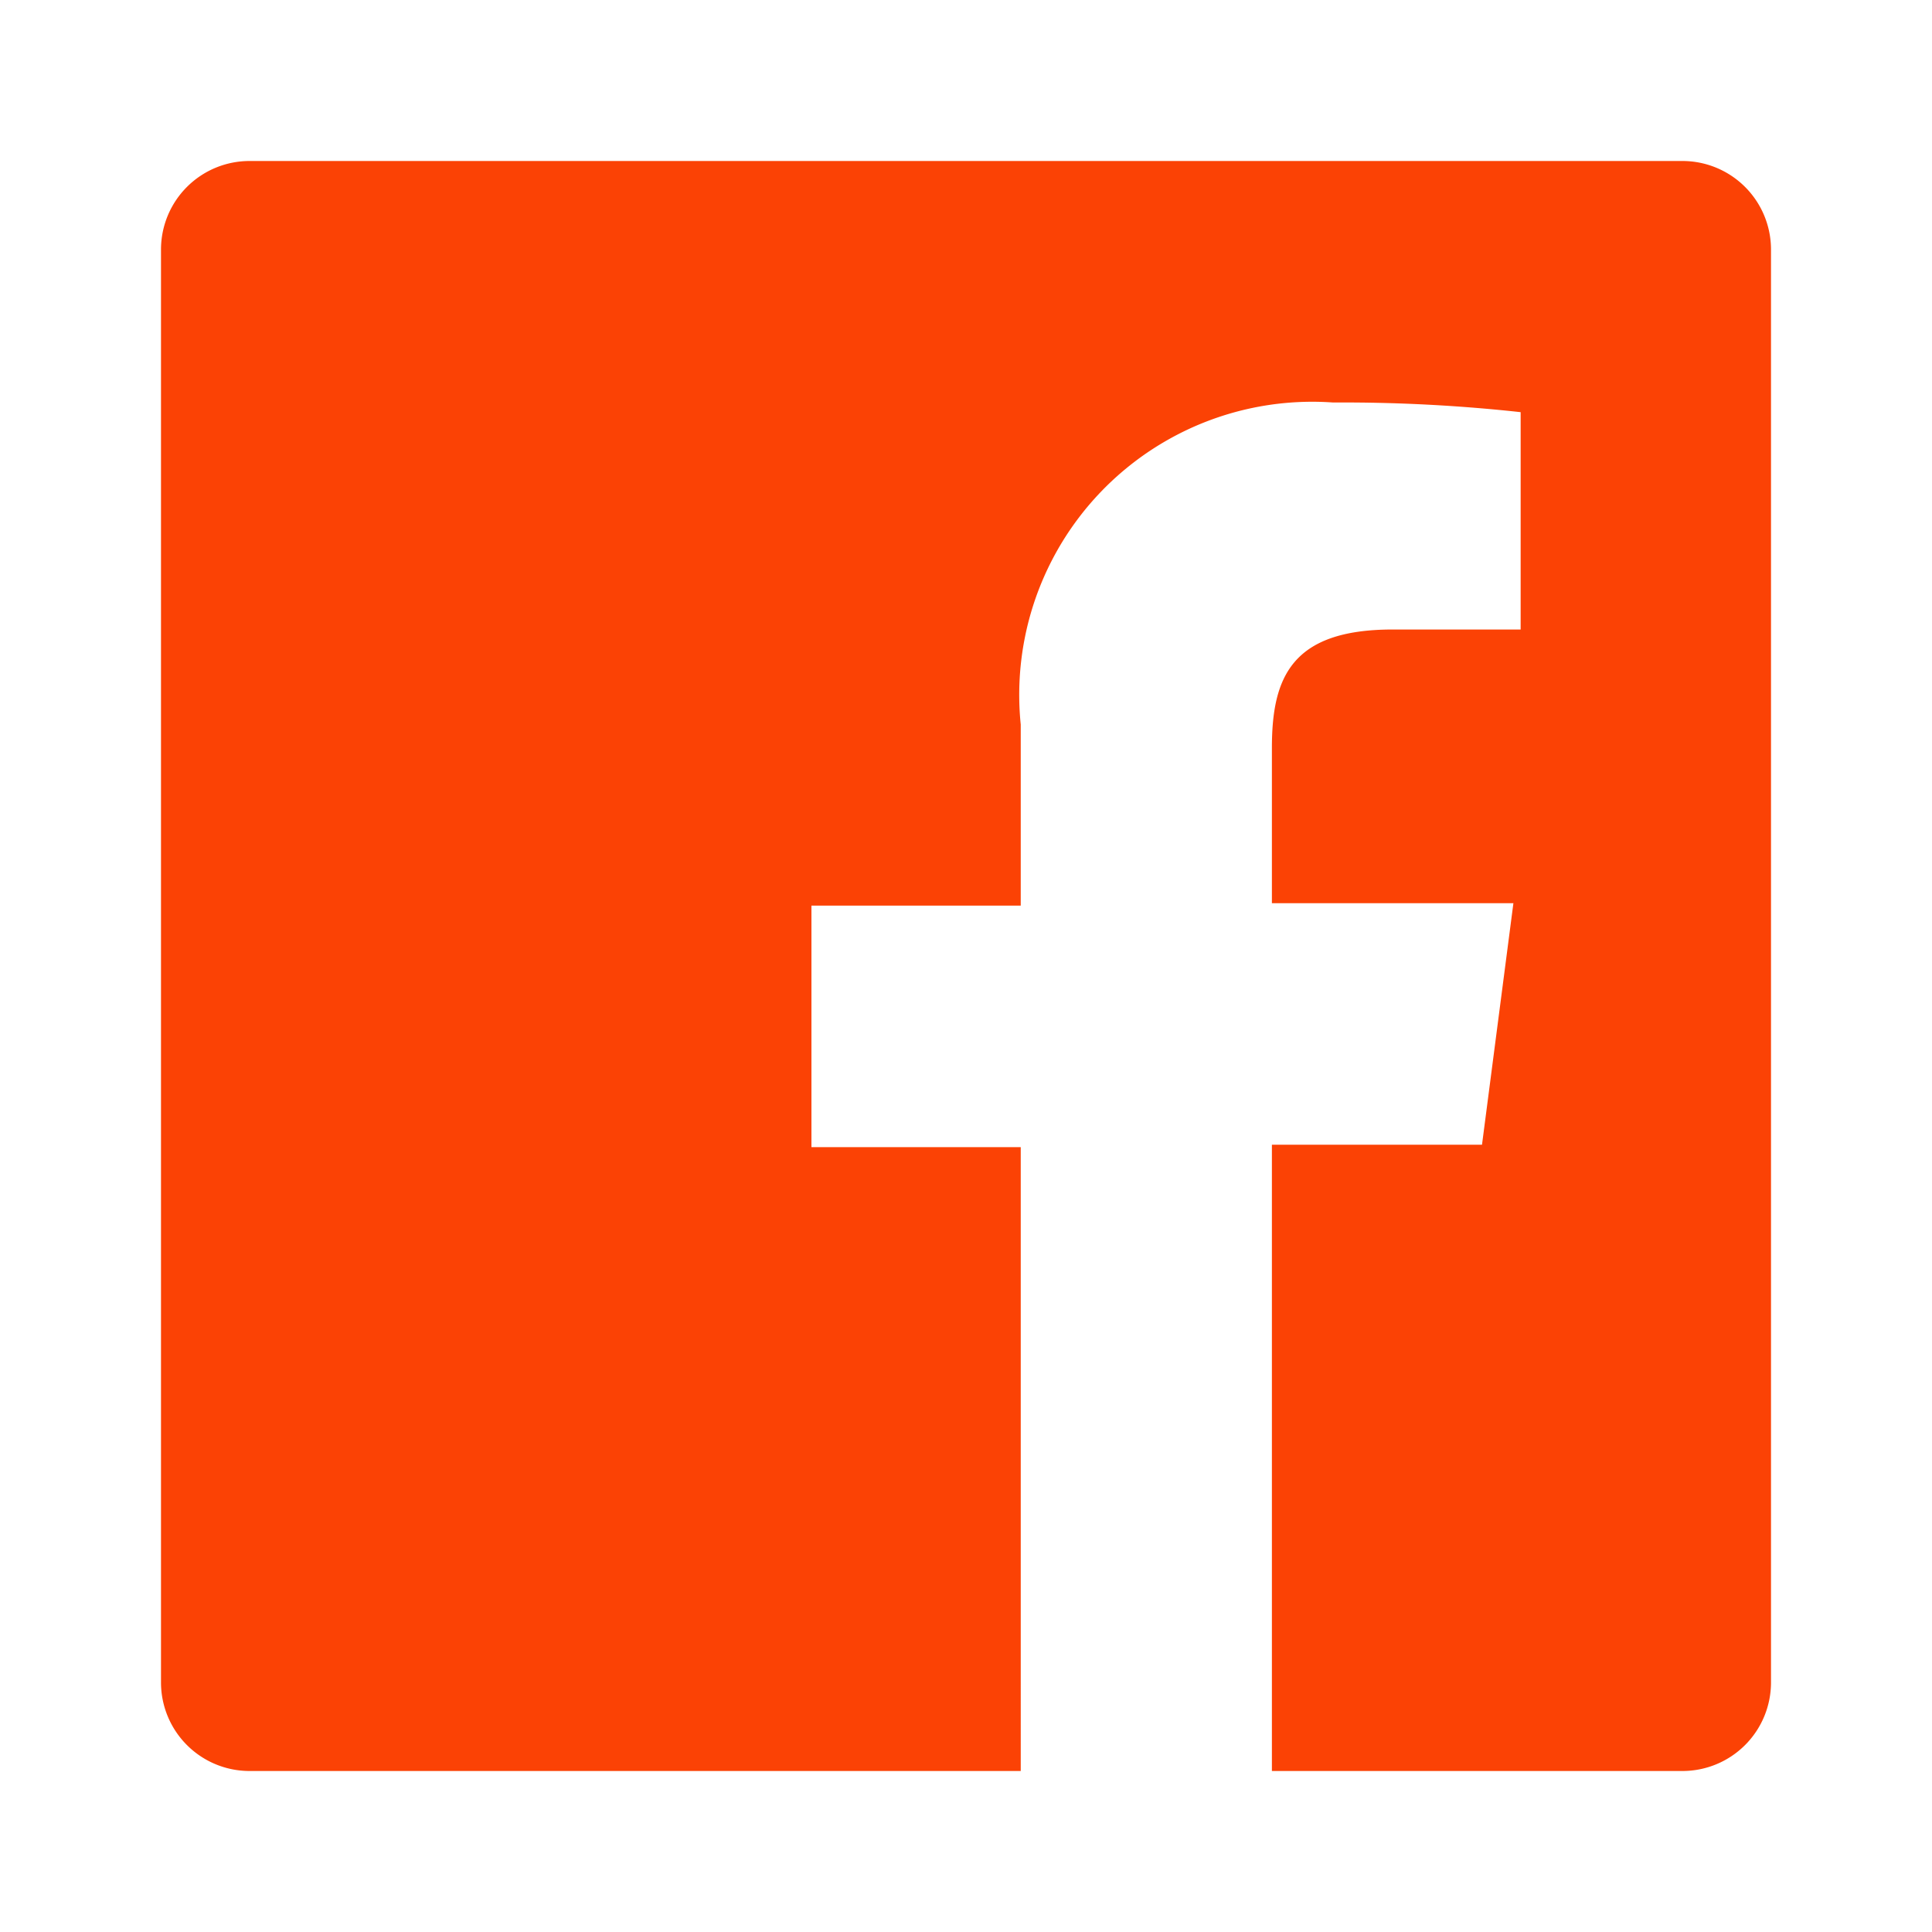 <svg xmlns="http://www.w3.org/2000/svg" data-name="Layer 1" viewBox="0 0 24 24"><path fill="#fb4205" d="M20.9,2H3.1A1.1,1.1,0,0,0,2,3.1V20.9A1.1,1.1,0,0,0,3.1,22h9.58V14.25h-2.6v-3h2.6V9a3.64,3.64,0,0,1,3.88-4,20.26,20.26,0,0,1,2.33.12v2.7H17.3c-1.26,0-1.5.6-1.5,1.47v1.93h3l-.39,3H15.8V22h5.1A1.1,1.1,0,0,0,22,20.9V3.1A1.1,1.1,0,0,0,20.9,2Z"/></svg>